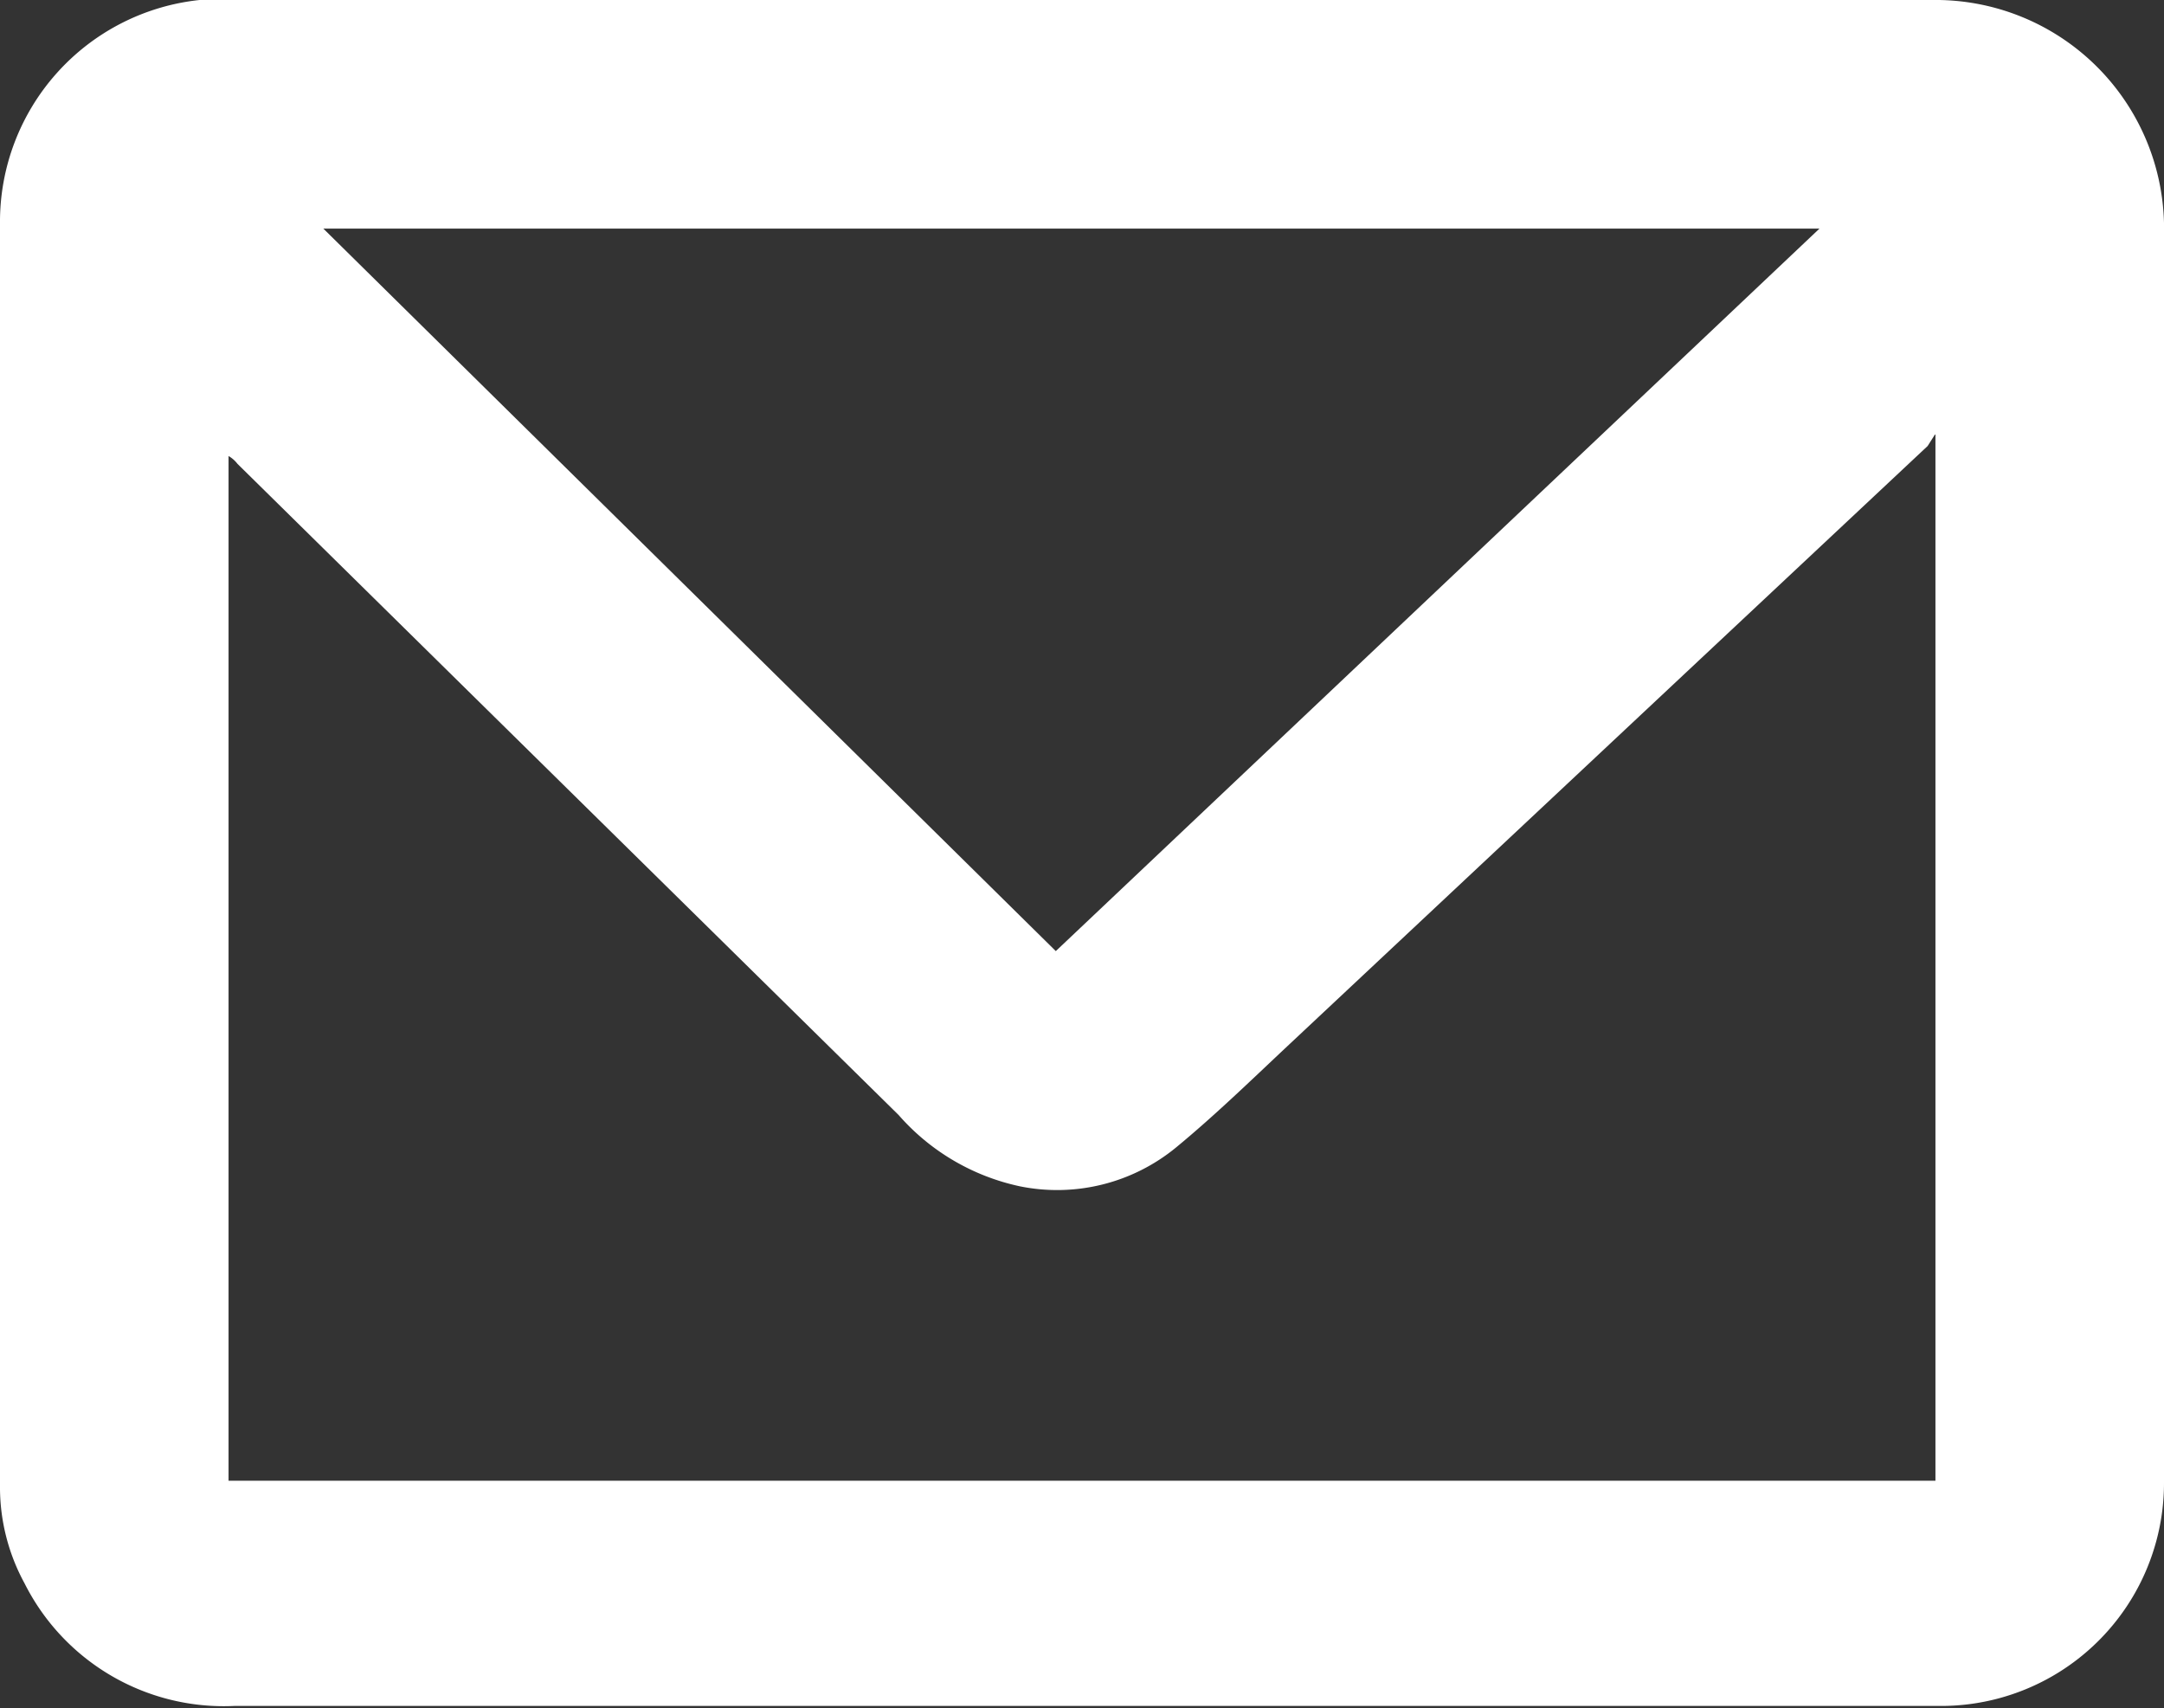 <?xml version="1.0" encoding="UTF-8"?> <svg xmlns="http://www.w3.org/2000/svg" viewBox="0 0 19.41 15.32"><rect x="0" y="0" width="19.41" height="15.32" fill="#333333" stroke="none"/><g id="Layer_2" data-name="Layer 2"><g id="Layer_1-2" data-name="Layer 1"><path d="M9.71,0h7.62a2.05,2.05,0,0,1,2.08,2V13.3a2,2,0,0,1-2,2H2.1A2,2,0,0,1,.22,14.2,1.8,1.8,0,0,1,0,13.32V2A2,2,0,0,1,1.79,0l.34,0Zm7.65,3.89L17.29,4,11.55,9.38c-.33.31-.66.63-1,.91a1.68,1.68,0,0,1-1.4.35A2,2,0,0,1,8.06,10L2.13,4.16a.27.27,0,0,0-.08-.07v9.19H17.36ZM9.47,8.53l6.85-6.48H2.9Z" fill="#fff"></path></g></g></svg> 